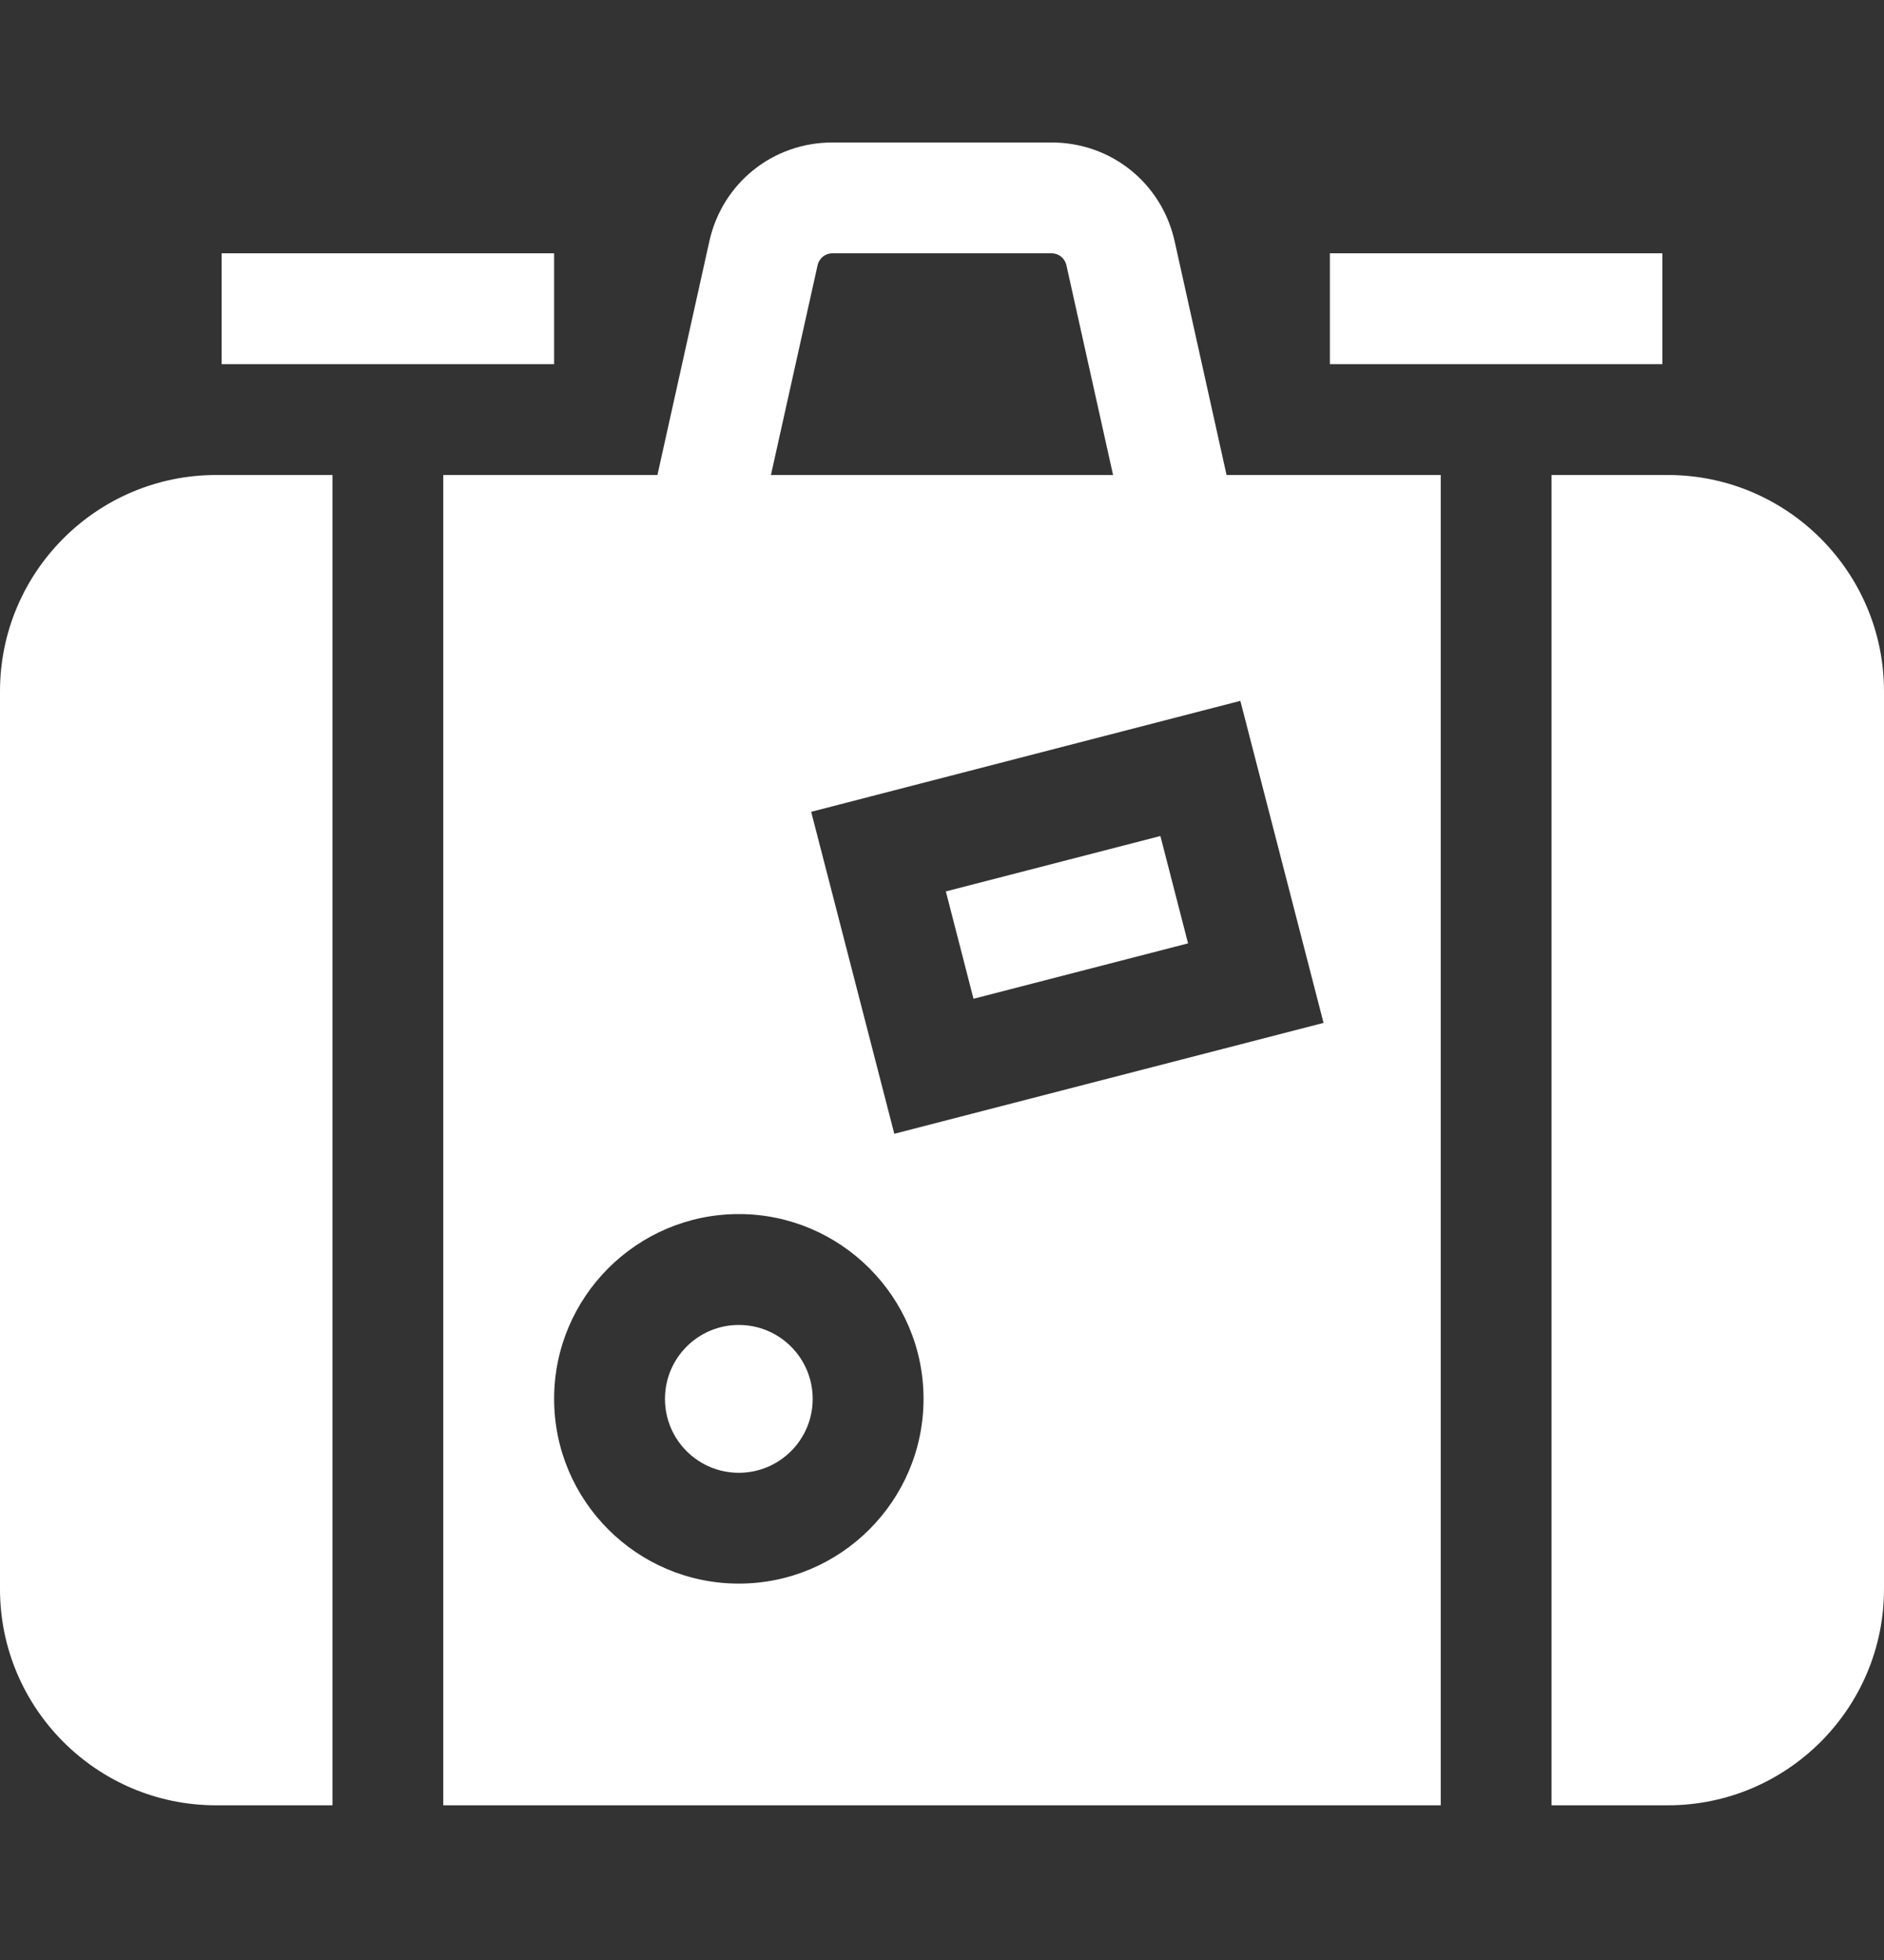 <?xml version="1.0" encoding="UTF-8"?> <svg xmlns="http://www.w3.org/2000/svg" width="25" height="26" viewBox="0 0 25 26" fill="none"><rect x="0" y="0" width="25" height="26" fill="#333333" stroke="none"/><g clip-path="url(#clip0)"><path d="M2.941 3.36H7.353V4.831H2.941V3.36Z" fill="white"></path><path d="M17.647 3.36H22.059V4.831H17.647V3.36Z" fill="white"></path><path d="M12.551 11.825L15.398 11.09L15.765 12.514L12.918 13.249L12.551 11.825Z" fill="white"></path><path d="M2.868 6.301C1.287 6.301 0 7.588 0 9.17V21.08C0 22.662 1.287 23.948 2.868 23.948H4.412V6.301H2.868Z" fill="white"></path><path d="M19.118 6.301H16.276L15.587 3.2C15.415 2.428 14.744 1.89 13.954 1.89H11.046C10.256 1.89 9.585 2.428 9.413 3.2L8.724 6.301H5.882V23.948H19.118V6.301ZM16.459 9.297L17.563 13.569L11.867 15.04L10.764 10.769L16.459 9.297ZM10.849 3.519C10.87 3.425 10.951 3.36 11.046 3.36H13.954C14.049 3.36 14.13 3.425 14.151 3.519L14.77 6.301H10.23L10.849 3.519ZM9.804 21.007C8.452 21.007 7.353 19.908 7.353 18.556C7.353 17.205 8.452 16.105 9.804 16.105C11.155 16.105 12.255 17.205 12.255 18.556C12.255 19.908 11.155 21.007 9.804 21.007Z" fill="white"></path><path d="M9.804 19.537C10.345 19.537 10.784 19.098 10.784 18.557C10.784 18.015 10.345 17.576 9.804 17.576C9.262 17.576 8.824 18.015 8.824 18.557C8.824 19.098 9.262 19.537 9.804 19.537Z" fill="white"></path><path d="M22.131 6.301H20.588V23.948H22.131C23.713 23.948 25 22.662 25 21.08V9.17C25 7.588 23.713 6.301 22.131 6.301Z" fill="white"></path></g><defs><clipPath id="clip0"><rect width="25" height="25" fill="white" transform="translate(0 0.419)"></rect></clipPath></defs></svg> 